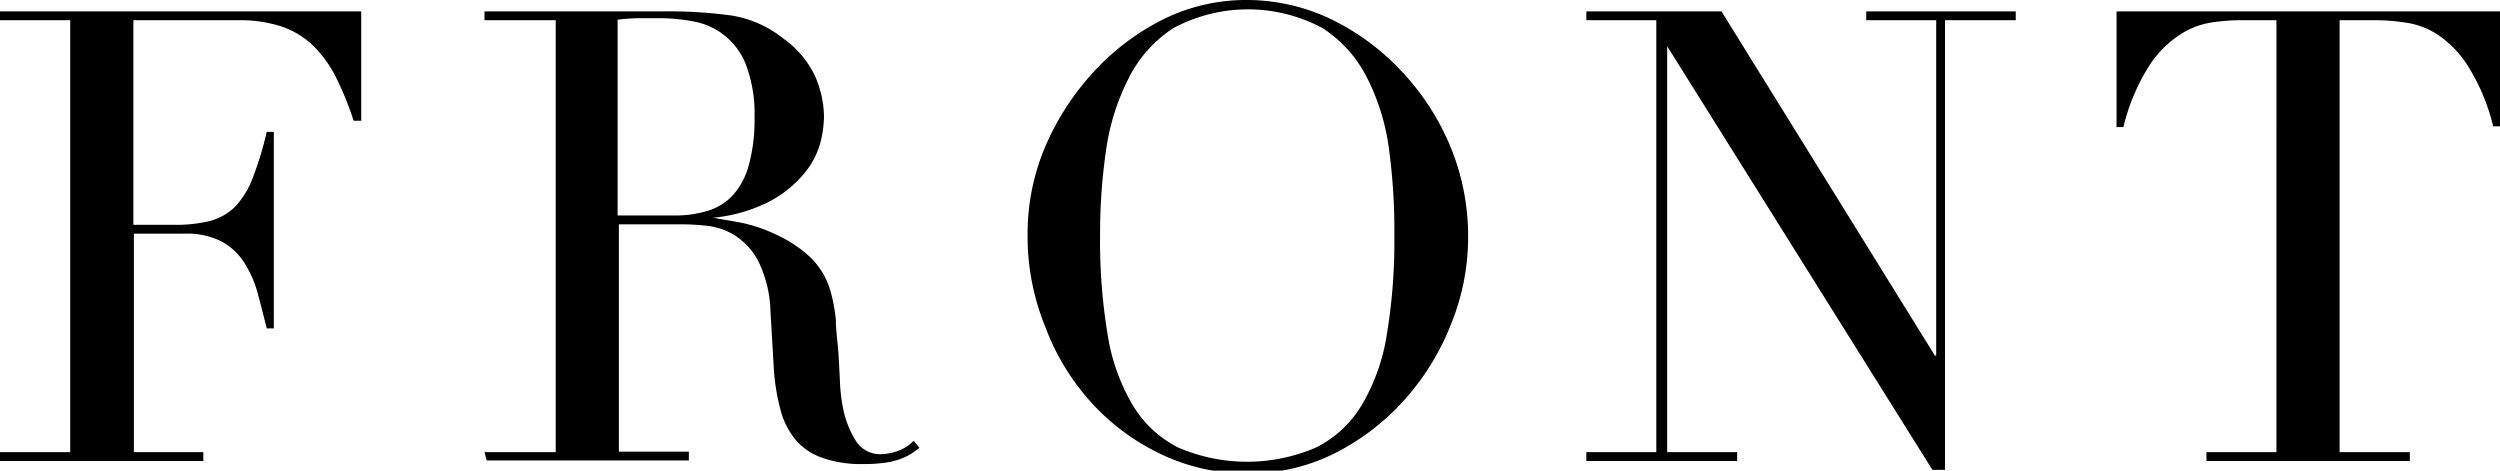 <svg xmlns="http://www.w3.org/2000/svg" viewBox="0 0 98.97 18.63"><g id="レイヤー_2" data-name="レイヤー 2"><g id="design"><path d="M0,17.9H2.78V.8H0V.45H14.3V4.78H14a12.49,12.49,0,0,0-.7-1.72,4.71,4.71,0,0,0-.9-1.25,3.39,3.39,0,0,0-1.25-.76A5.35,5.35,0,0,0,9.43.8H5.28V8.9H6.9a5.6,5.6,0,0,0,1.4-.15,2.22,2.22,0,0,0,1-.56A3.41,3.41,0,0,0,10,7.06a13.41,13.41,0,0,0,.56-1.84h.28V13h-.28c-.12-.48-.24-.95-.36-1.4a4.37,4.37,0,0,0-.53-1.2,2.43,2.43,0,0,0-.9-.84A3,3,0,0,0,7.3,9.25h-2V17.9H8.05v.35H0Z"/><path d="M19.18,17.9H22V.8H19.18V.45h5.35l.59,0h1.21a18.2,18.2,0,0,1,2.6.16,4.4,4.4,0,0,1,2.1.93A3.83,3.83,0,0,1,32.26,3a4.13,4.13,0,0,1,.36,1.6,4.4,4.4,0,0,1-.13,1,3.22,3.22,0,0,1-.6,1.2,4.52,4.52,0,0,1-1.34,1.13,6.12,6.12,0,0,1-2.33.69v0l1.09.19a6.07,6.07,0,0,1,1.4.47,5.08,5.08,0,0,1,1.32.86,3,3,0,0,1,.85,1.39,6.71,6.71,0,0,1,.21,1.13c0,.43.07.87.1,1.31s.05.89.07,1.31a6.71,6.71,0,0,0,.14,1,3.8,3.8,0,0,0,.48,1.17,1.13,1.13,0,0,0,1,.53,2.09,2.09,0,0,0,.67-.13,1.65,1.65,0,0,0,.62-.4l.23.28-.29.21a2.57,2.57,0,0,1-.41.21,2.83,2.83,0,0,1-.61.16,5.57,5.57,0,0,1-.89.06,4.64,4.64,0,0,1-1.66-.25,2.4,2.4,0,0,1-1.06-.73,3.07,3.07,0,0,1-.59-1.2,8.38,8.38,0,0,1-.26-1.66L30.5,12.3a4.77,4.77,0,0,0-.5-2,2.68,2.68,0,0,0-.94-1A2.65,2.65,0,0,0,28,8.94a9.81,9.81,0,0,0-1-.06h-2.5v9h2.77v.35h-8Zm5.27-9.37h2.3A4.3,4.3,0,0,0,28,8.35a2.23,2.23,0,0,0,1-.61,2.87,2.87,0,0,0,.64-1.19,6.7,6.7,0,0,0,.23-1.9,5.49,5.49,0,0,0-.34-2.09A2.74,2.74,0,0,0,27.46.85,7.36,7.36,0,0,0,26.15.72l-.91,0a7.77,7.77,0,0,0-.79.06Z"/><path d="M40.68,9.33a8.81,8.81,0,0,1,.78-3.71,10.46,10.46,0,0,1,2-2.95,9.46,9.46,0,0,1,2.79-2A7.41,7.41,0,0,1,49.38,0a7.76,7.76,0,0,1,3.21.71,9.46,9.46,0,0,1,2.79,2,9.87,9.87,0,0,1,2,3,9.27,9.27,0,0,1,.74,3.71,9.11,9.11,0,0,1-.68,3.42,9.85,9.85,0,0,1-1.85,3,9.39,9.39,0,0,1-2.76,2.11,7.53,7.53,0,0,1-3.41.79,7.82,7.82,0,0,1-3.48-.77,8.83,8.83,0,0,1-2.76-2.06,9.31,9.31,0,0,1-1.81-3A9.43,9.43,0,0,1,40.68,9.33Zm2.87,0a22.49,22.49,0,0,0,.3,3.92,7.82,7.82,0,0,0,1,2.8,4.43,4.43,0,0,0,1.8,1.67,6.89,6.89,0,0,0,5.44,0,4.39,4.39,0,0,0,1.81-1.67,7.82,7.82,0,0,0,1-2.8,22.49,22.49,0,0,0,.3-3.92A24,24,0,0,0,55,6a8.74,8.74,0,0,0-.86-2.88,5.07,5.07,0,0,0-1.77-2,6.24,6.24,0,0,0-5.93,0,5.07,5.07,0,0,0-1.77,2A9,9,0,0,0,43.78,6,22.56,22.56,0,0,0,43.55,9.33Z"/><path d="M62.8,17.9h2.77V.8H62.8V.45h5.35L76.6,14.08h.05V.8H73.88V.45H79.8V.8H77V18.6h-.5L66,1.83h0V17.9h2.77v.35H62.8Z"/><path d="M87.35,17.9h2.77V.8H88.67a8,8,0,0,0-1.12.09,3.14,3.14,0,0,0-1.26.49,4.12,4.12,0,0,0-1.23,1.26,8.08,8.08,0,0,0-1,2.39h-.27V.45H99V5H98.7a8.08,8.08,0,0,0-1-2.39,4.23,4.23,0,0,0-1.23-1.26A3.14,3.14,0,0,0,95.2.89,8,8,0,0,0,94.07.8H92.62V17.9H95.4v.35H87.35Z"/></g></g></svg>